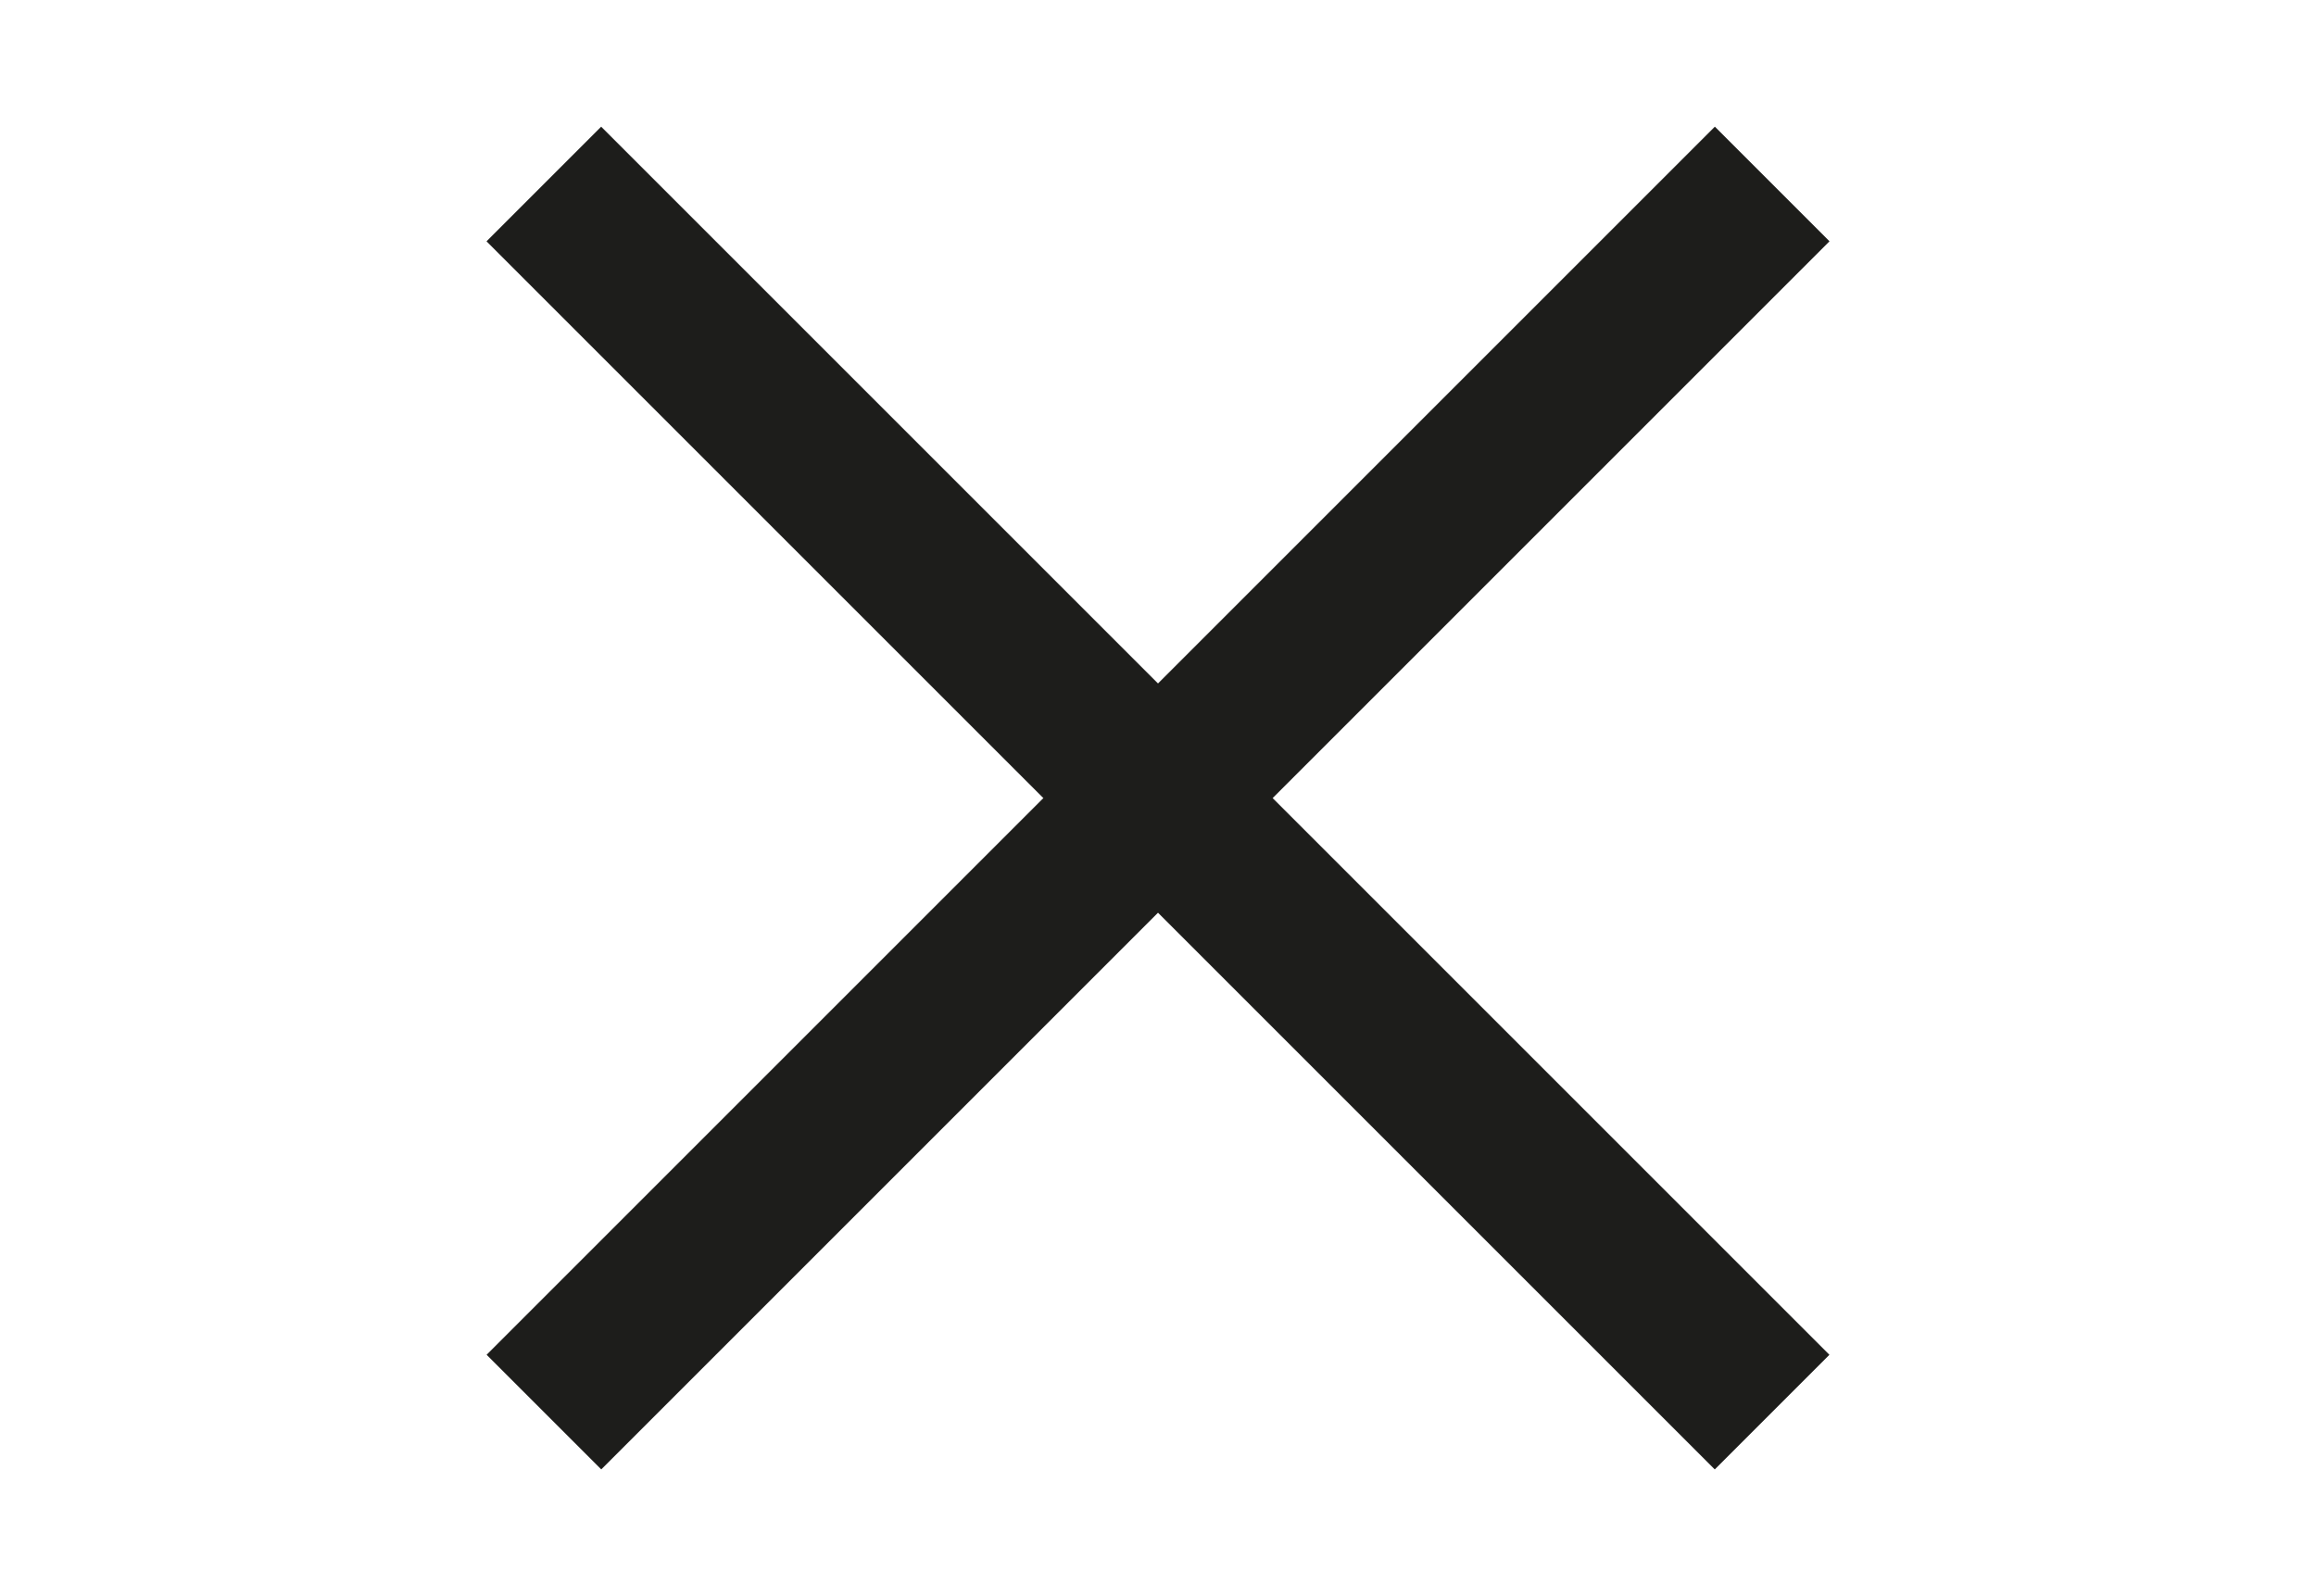 <?xml version="1.0" encoding="UTF-8"?>
<svg xmlns="http://www.w3.org/2000/svg" id="Ebene_1" data-name="Ebene 1" viewBox="0 0 100 68.91">
  <defs>
    <style>
      .cls-1 {
        fill: #1d1d1b;
        stroke-width: 0px;
      }
    </style>
  </defs>
  <rect class="cls-1" x="12.5" y="30.96" width="75" height="7" transform="translate(-9.72 45.45) rotate(-45)"></rect>
  <rect class="cls-1" x="12.5" y="30.96" width="75" height="7" transform="translate(39.01 -25.26) rotate(45)"></rect>
</svg>
